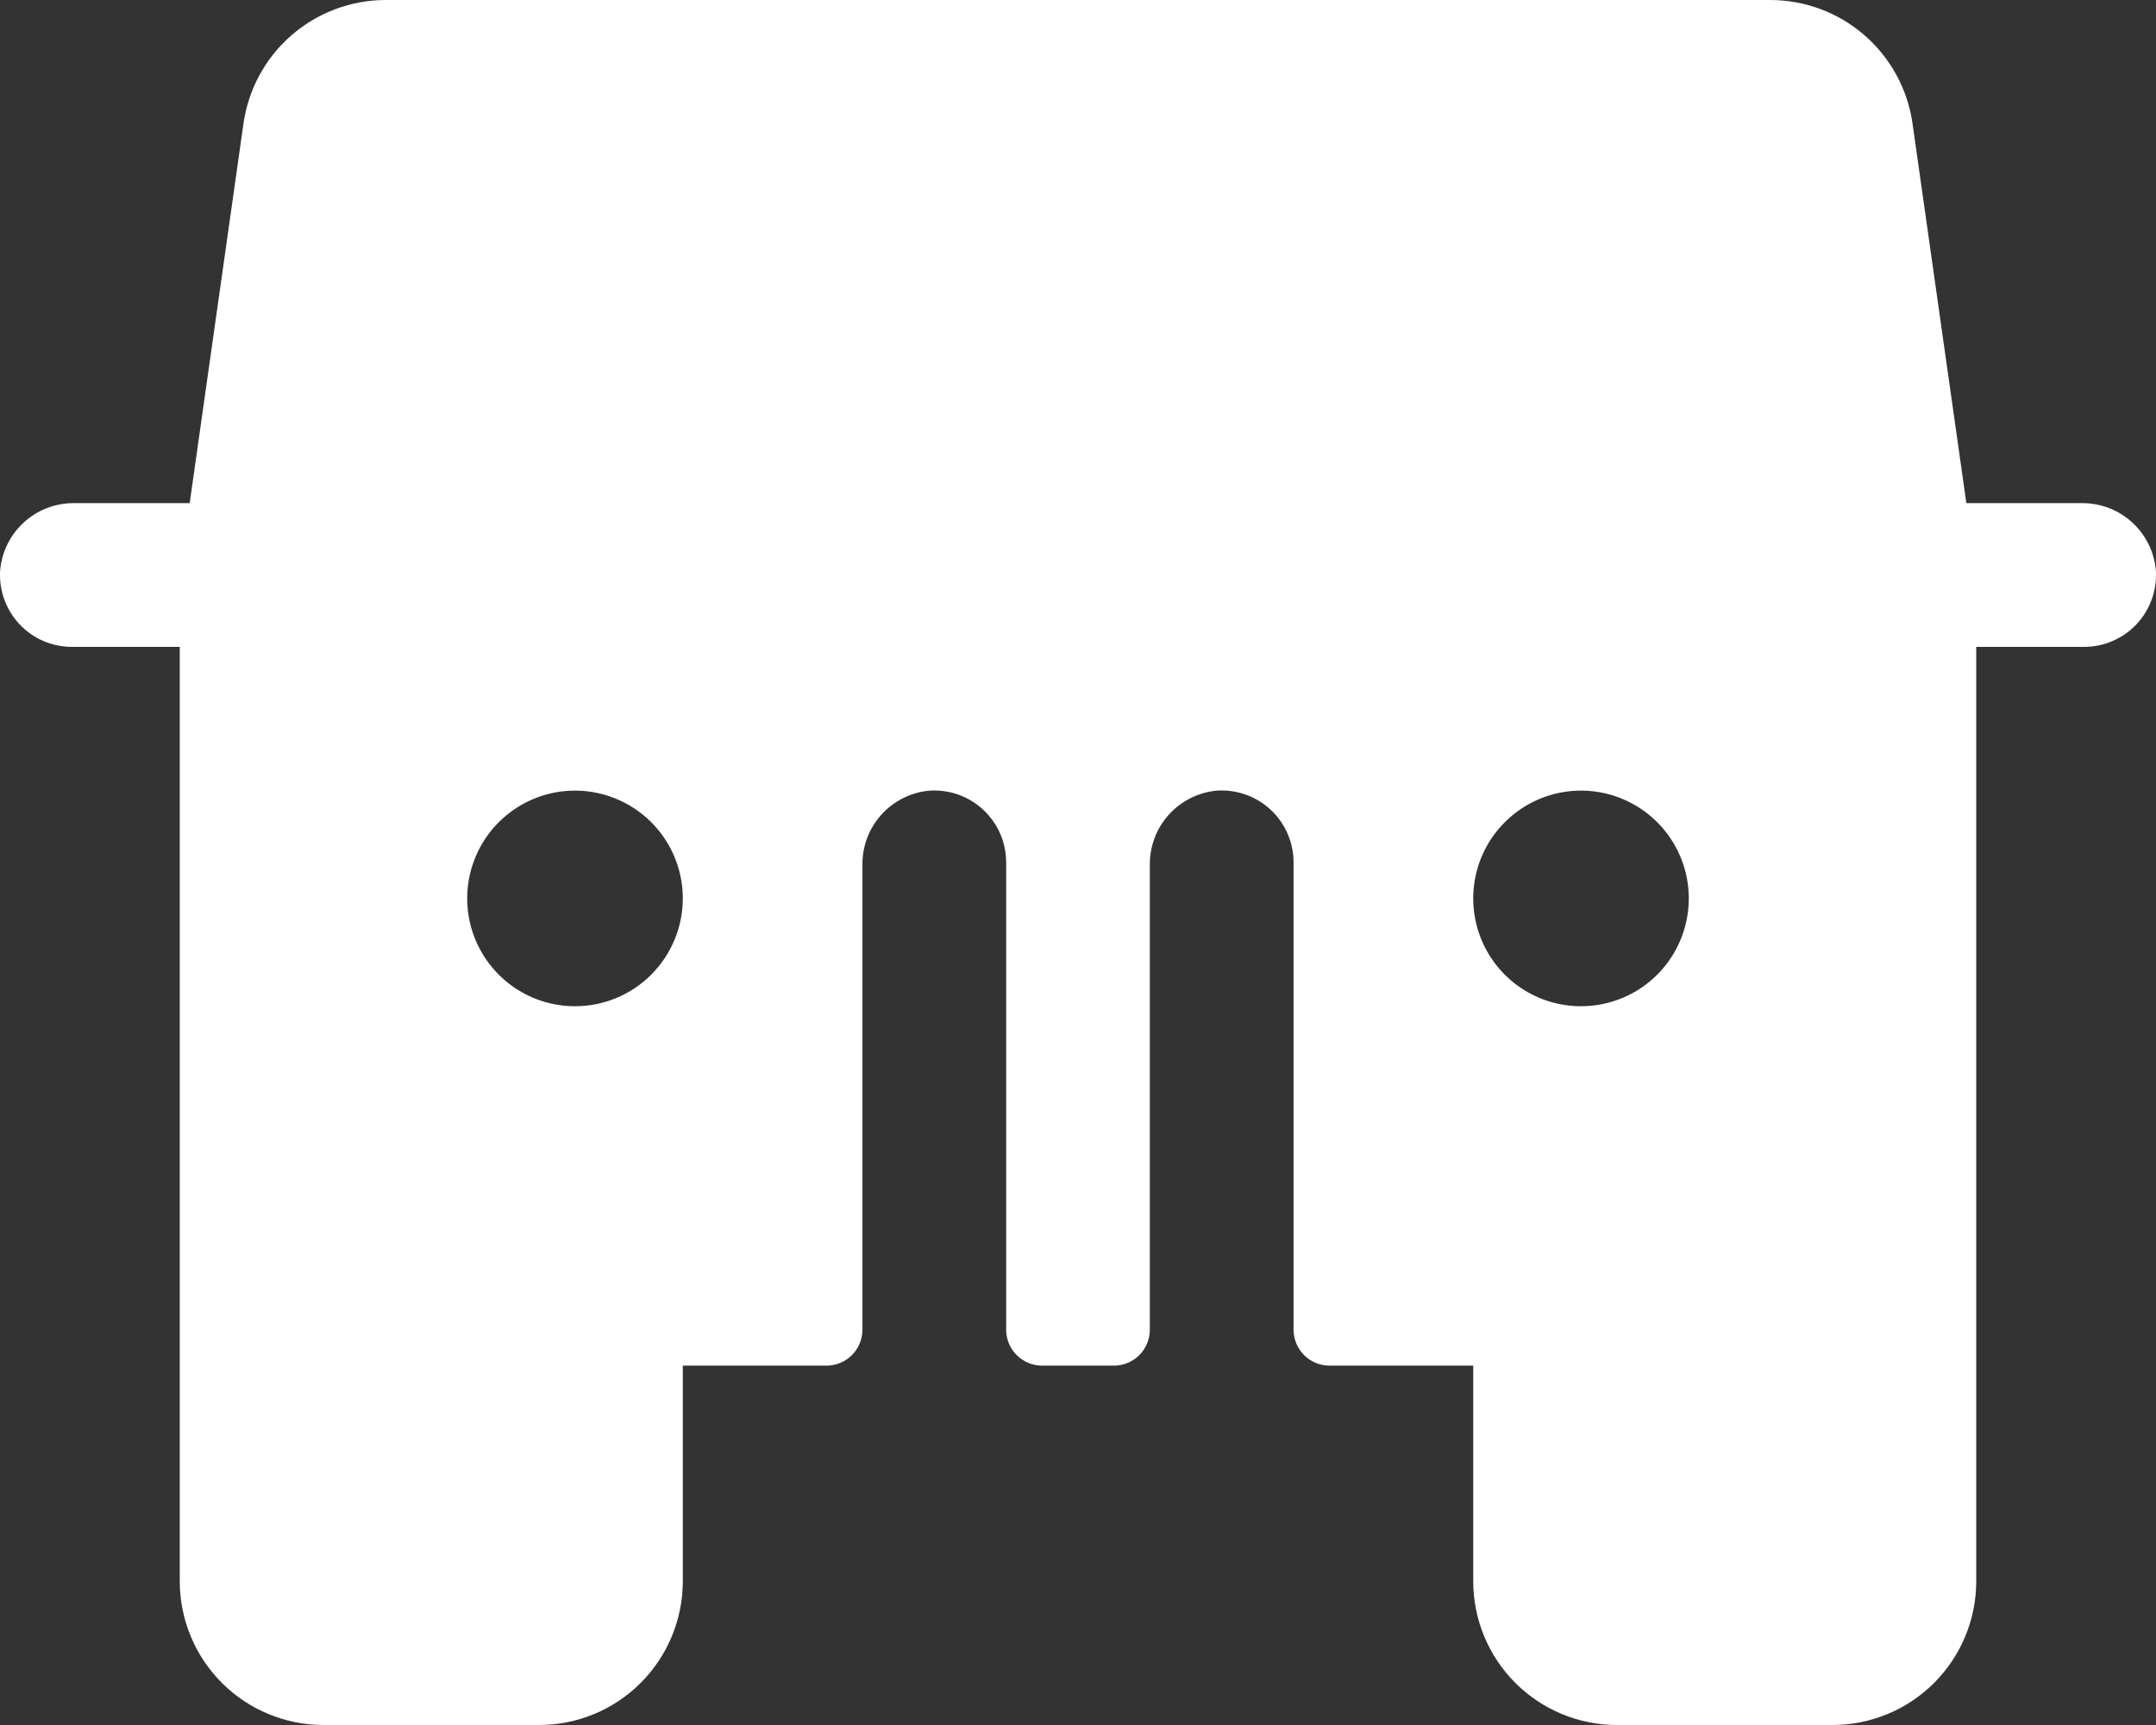 <svg width="50" height="40" viewBox="0 0 50 40" fill="none" xmlns="http://www.w3.org/2000/svg">
<rect x="0" y="0" width="50" height="40" fill="#333333" stroke="none"/>
<path d="M48.268 11.667H45.602L44.352 2.854C44.237 2.063 43.841 1.339 43.237 0.815C42.633 0.291 41.86 0.002 41.06 0H8.94C8.14 0.002 7.367 0.291 6.763 0.815C6.159 1.339 5.763 2.063 5.648 2.854L4.399 11.667H1.732C1.3 11.66 0.881 11.817 0.56 12.107C0.239 12.397 0.04 12.798 0.003 13.229C-0.011 13.457 0.022 13.685 0.099 13.899C0.176 14.113 0.297 14.31 0.453 14.476C0.609 14.642 0.798 14.774 1.007 14.864C1.216 14.954 1.442 15 1.67 15H4.169V36.667C4.169 37.551 4.521 38.399 5.146 39.024C5.771 39.649 6.618 40 7.502 40H12.502C13.386 40 14.233 39.649 14.858 39.024C15.483 38.399 15.835 37.551 15.835 36.667V31.667H19.167C19.388 31.667 19.6 31.579 19.757 31.423C19.913 31.266 20.001 31.054 20.001 30.833V20.062C19.994 19.63 20.151 19.211 20.441 18.89C20.731 18.569 21.132 18.37 21.563 18.333C21.79 18.319 22.018 18.352 22.233 18.429C22.447 18.506 22.643 18.627 22.809 18.783C22.975 18.939 23.107 19.128 23.198 19.337C23.288 19.547 23.334 19.772 23.334 20V30.833C23.334 31.054 23.421 31.266 23.578 31.423C23.734 31.579 23.946 31.667 24.167 31.667H25.833C26.054 31.667 26.266 31.579 26.422 31.423C26.579 31.266 26.666 31.054 26.666 30.833V20.062C26.66 19.63 26.817 19.211 27.107 18.89C27.397 18.569 27.798 18.37 28.229 18.333C28.456 18.319 28.684 18.352 28.898 18.429C29.113 18.506 29.309 18.627 29.475 18.783C29.641 18.939 29.773 19.128 29.863 19.337C29.953 19.547 30 19.772 29.999 20V30.833C29.999 31.054 30.087 31.266 30.243 31.423C30.4 31.579 30.612 31.667 30.833 31.667H34.166V36.667C34.166 37.551 34.517 38.399 35.142 39.024C35.767 39.649 36.614 40 37.498 40H42.498C43.382 40 44.229 39.649 44.854 39.024C45.48 38.399 45.831 37.551 45.831 36.667V15H48.33C48.558 15 48.784 14.954 48.993 14.864C49.202 14.774 49.391 14.642 49.547 14.476C49.703 14.31 49.824 14.113 49.901 13.899C49.978 13.685 50.011 13.457 49.997 13.229C49.96 12.798 49.761 12.397 49.44 12.107C49.119 11.817 48.7 11.66 48.268 11.667ZM13.335 23.333C12.841 23.333 12.357 23.187 11.946 22.912C11.535 22.637 11.215 22.247 11.025 21.79C10.836 21.333 10.787 20.831 10.883 20.346C10.98 19.861 11.218 19.415 11.567 19.066C11.917 18.716 12.362 18.478 12.847 18.381C13.332 18.285 13.835 18.334 14.291 18.524C14.748 18.713 15.139 19.033 15.413 19.444C15.688 19.855 15.835 20.339 15.835 20.833C15.835 21.496 15.571 22.132 15.102 22.601C14.634 23.07 13.998 23.333 13.335 23.333ZM36.665 23.333C36.171 23.333 35.688 23.187 35.276 22.912C34.865 22.637 34.545 22.247 34.356 21.79C34.167 21.333 34.117 20.831 34.214 20.346C34.31 19.861 34.548 19.415 34.898 19.066C35.247 18.716 35.693 18.478 36.178 18.381C36.662 18.285 37.165 18.334 37.622 18.524C38.078 18.713 38.469 19.033 38.743 19.444C39.018 19.855 39.165 20.339 39.165 20.833C39.165 21.496 38.901 22.132 38.433 22.601C37.964 23.07 37.328 23.333 36.665 23.333Z" fill="white"/>
</svg>
